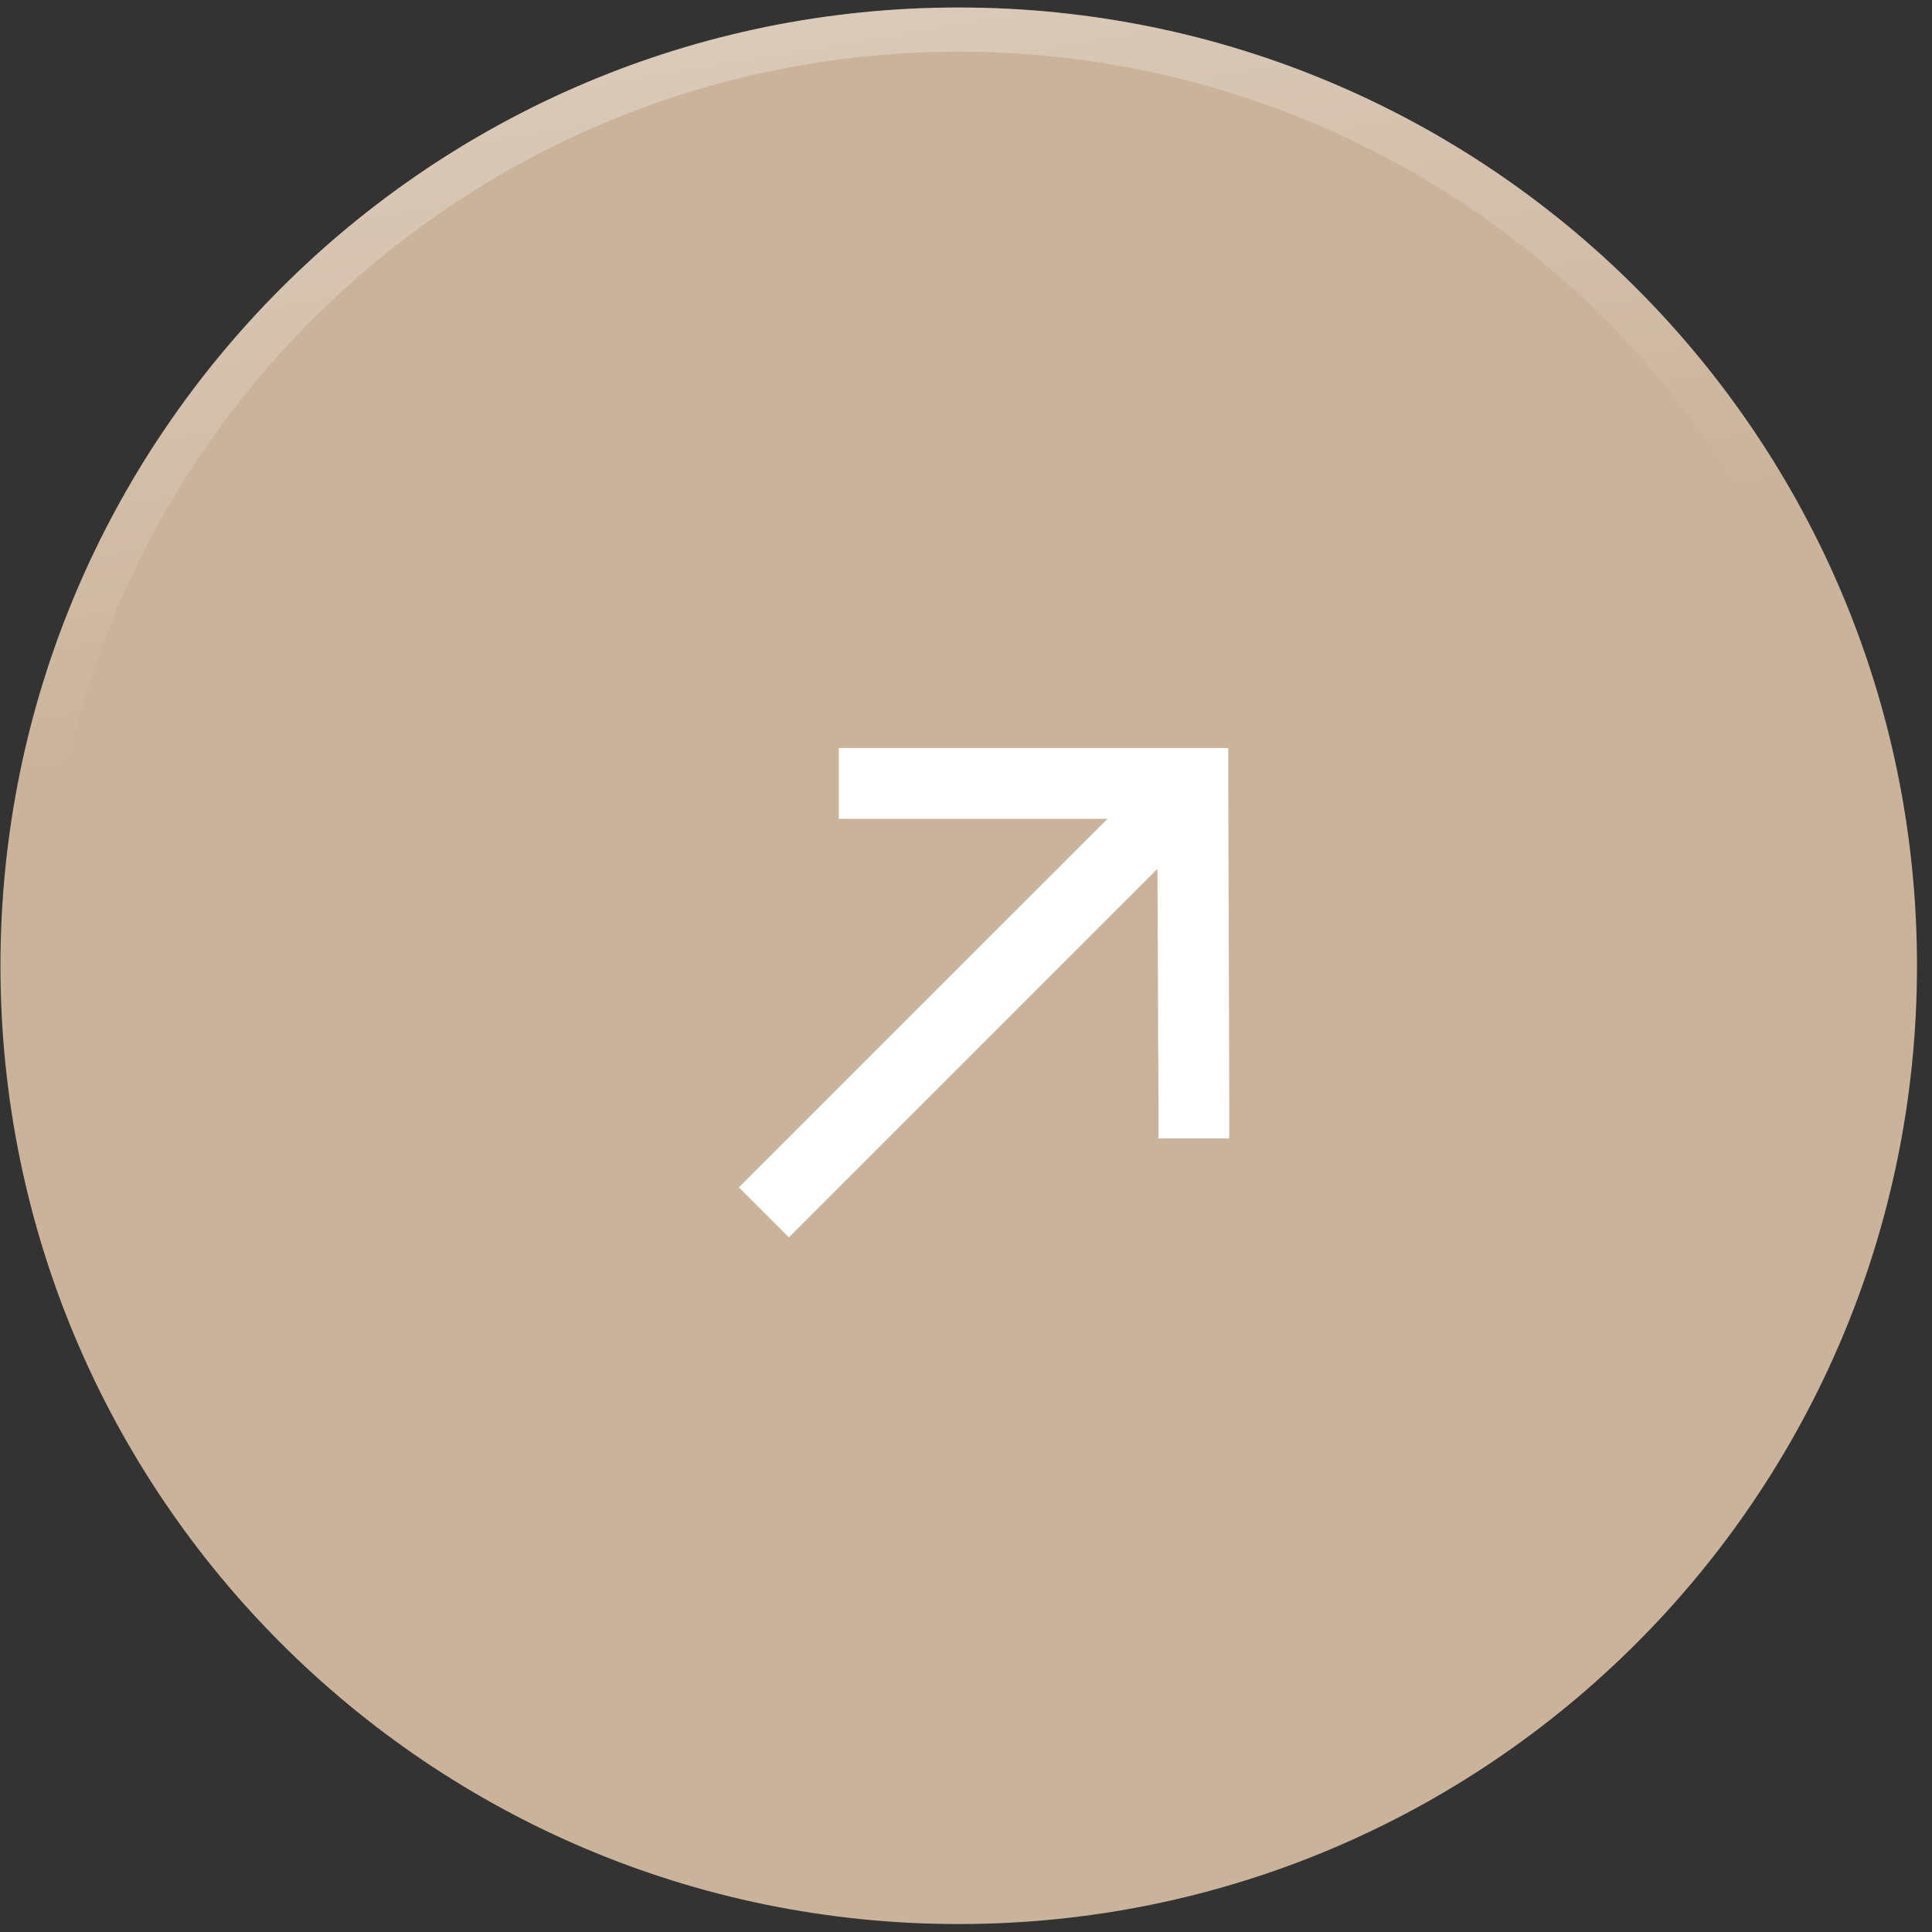 <?xml version="1.0" encoding="UTF-8"?> <svg xmlns="http://www.w3.org/2000/svg" width="43" height="43" viewBox="0 0 43 43" fill="none"><rect x="0" y="0" width="43" height="43" fill="#333333" stroke="none"/><path d="M42.666 21.495C42.666 33.274 33.118 42.823 21.338 42.823C9.559 42.823 0.01 33.274 0.01 21.495C0.01 9.716 9.559 0.167 21.338 0.167C33.118 0.167 42.666 9.716 42.666 21.495Z" fill="#CBB39B"></path><path d="M41.682 21.495C41.682 10.259 32.574 1.151 21.338 1.151C10.103 1.151 0.995 10.259 0.995 21.495C0.995 32.73 10.103 41.839 21.338 41.839V42.823C9.559 42.823 0.01 33.274 0.01 21.495C0.01 9.716 9.559 0.167 21.338 0.167C33.118 0.167 42.666 9.716 42.666 21.495C42.666 33.274 33.118 42.823 21.338 42.823V41.839C32.574 41.839 41.682 32.73 41.682 21.495Z" fill="url(#paint0_linear_1804_4766)" fill-opacity="0.35"></path><path d="M27.337 17.436L27.36 24.55V25.338H25.784V24.55L25.761 19.336L17.558 27.539L16.445 26.427L24.649 18.224H18.67V16.648H27.337V17.436Z" fill="white"></path><defs><linearGradient id="paint0_linear_1804_4766" x1="5.667" y1="0.167" x2="8.33" y2="16.076" gradientUnits="userSpaceOnUse"><stop stop-color="white"></stop><stop offset="1" stop-color="white" stop-opacity="0"></stop></linearGradient></defs></svg> 